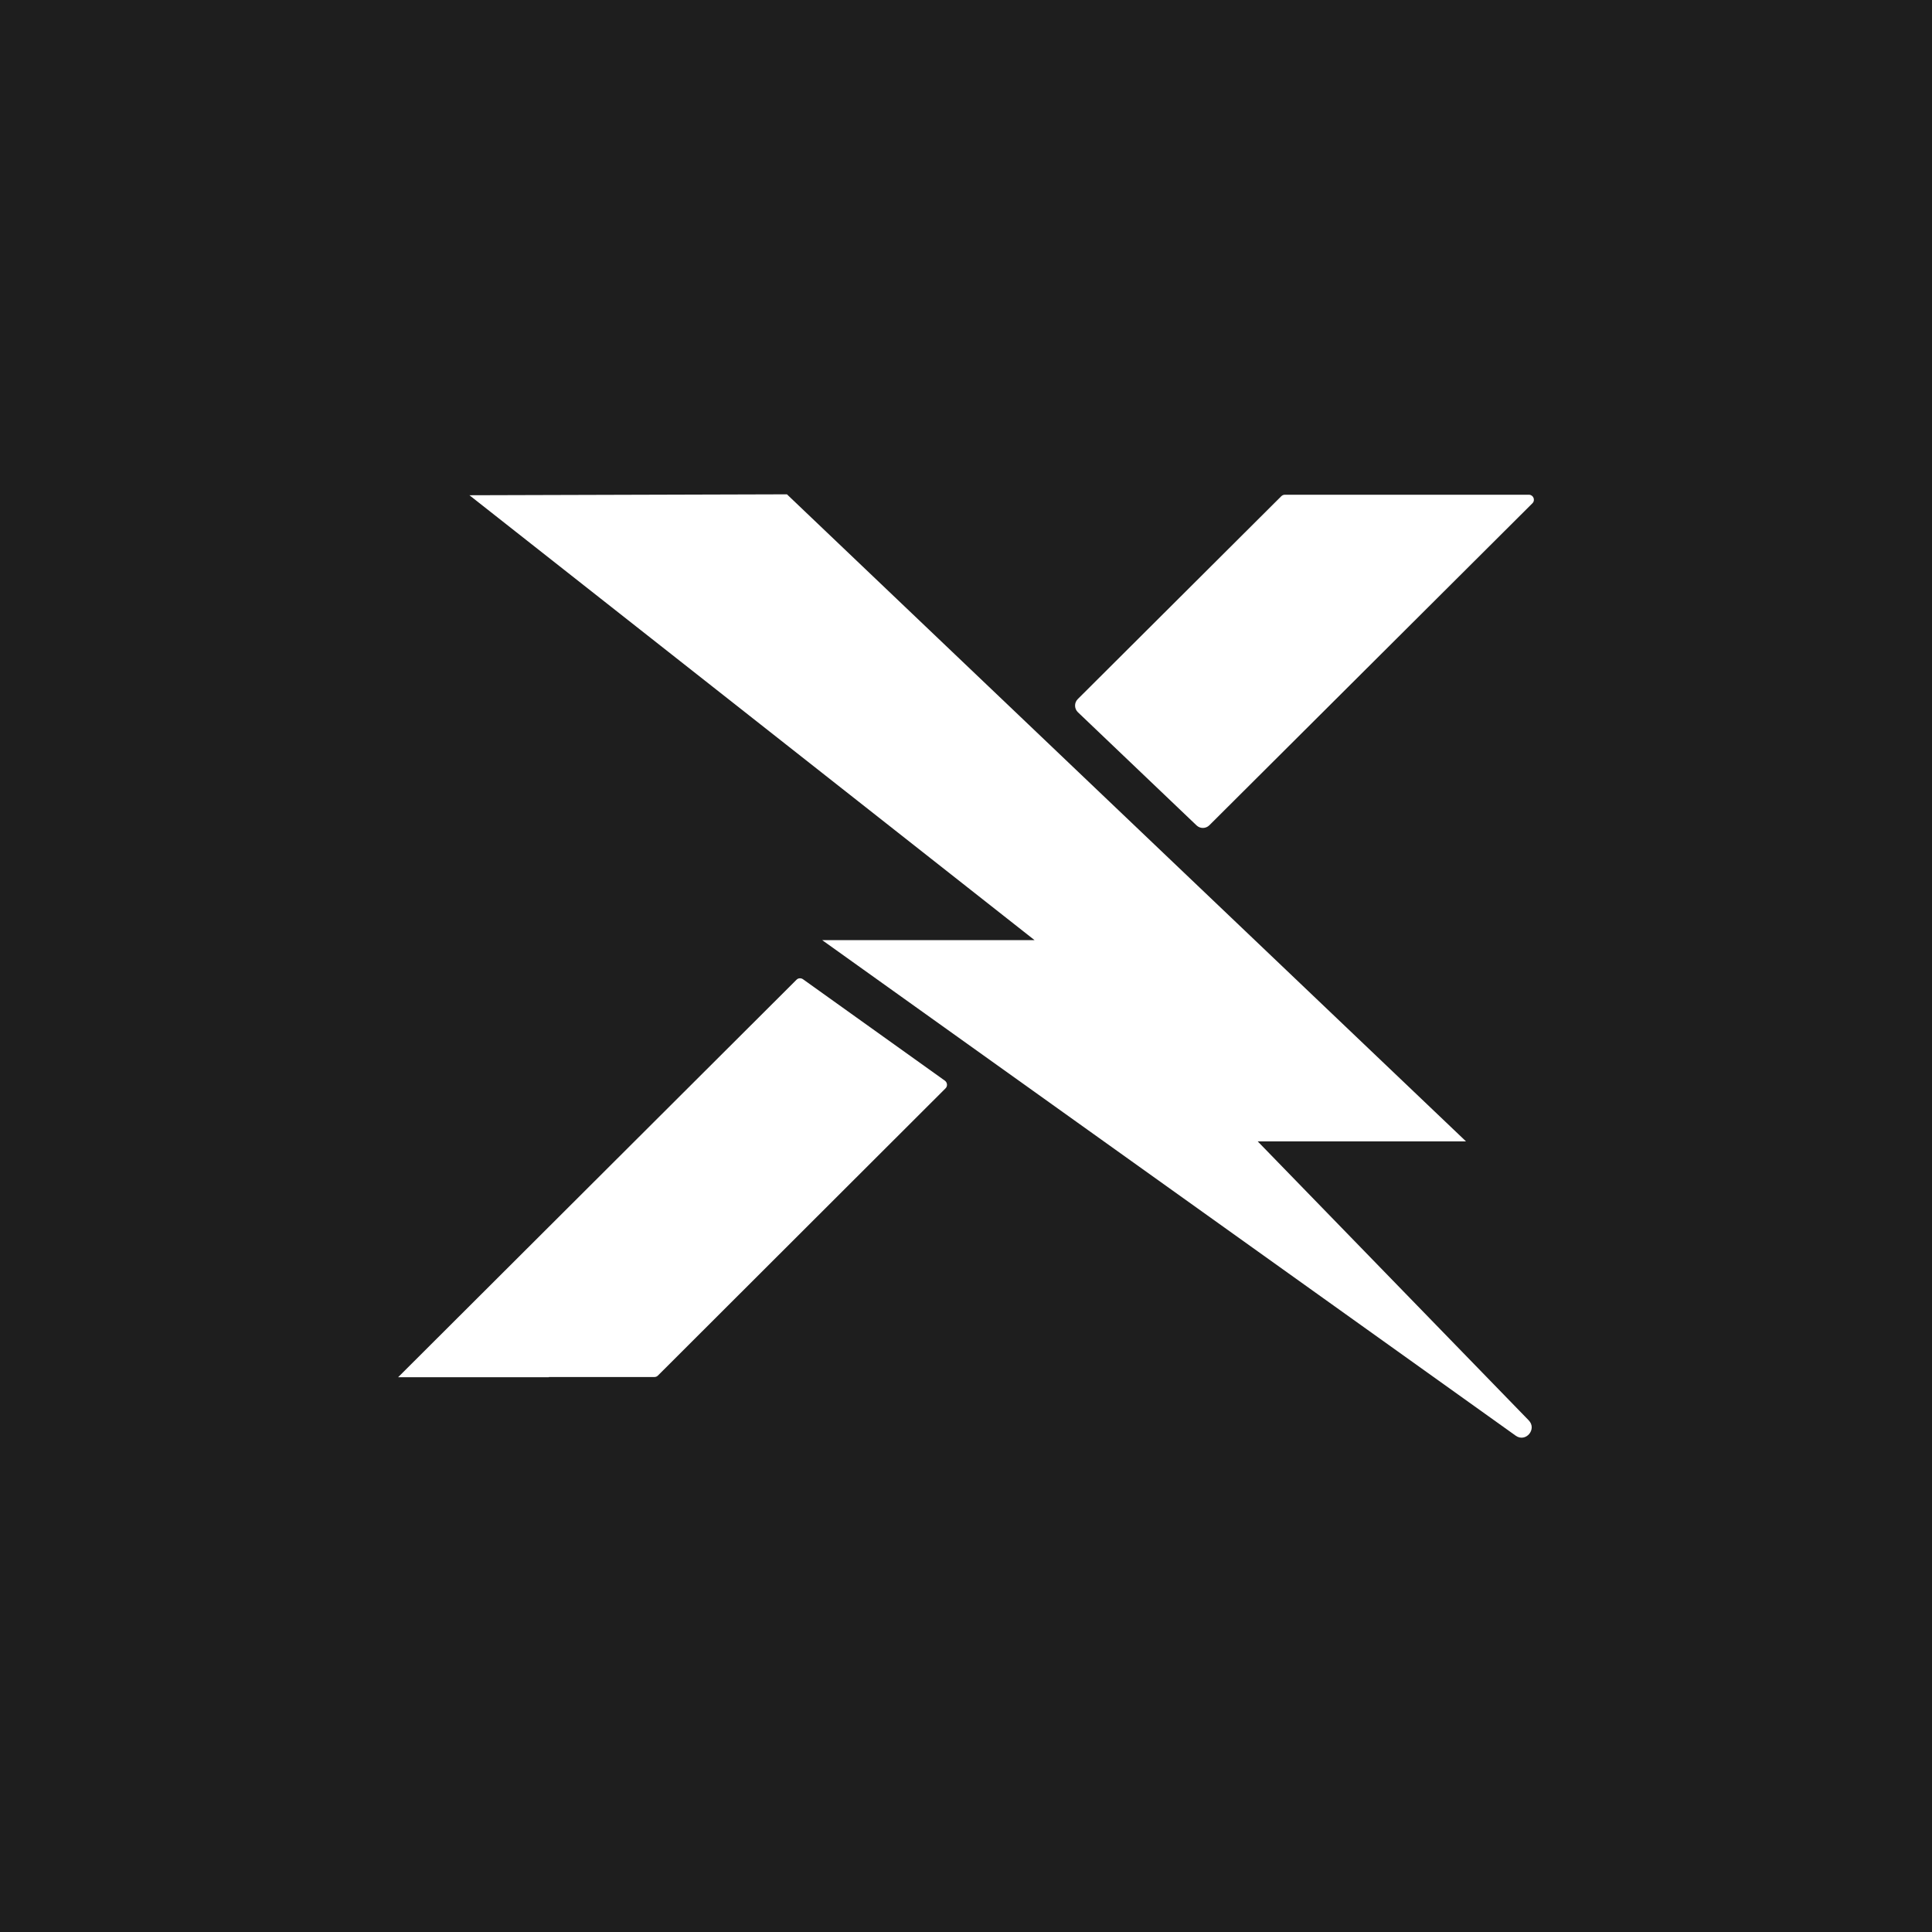 <svg xmlns="http://www.w3.org/2000/svg" fill="none" viewBox="0 0 1024 1024" height="1024" width="1024">
<rect fill="#1E1E1E" height="1024" width="1024"></rect>
<g clip-path="url(#clip0_194_3323)">
<path fill="white" d="M810.353 262.22C812.711 262.22 813.89 265.069 812.222 266.739L640.981 437.408C639.113 439.267 636.105 439.307 634.197 437.478L571.316 377.502C569.337 375.613 569.297 372.463 571.236 370.534L679.125 262.99C679.625 262.5 680.294 262.22 680.994 262.22H810.353Z"></path>
<path fill="white" d="M803.379 760.96C750.019 722.879 435.761 498.283 435.761 498.283H548.327L273.732 282.115L248.895 262.56L248.825 262.49L417.119 262L417.678 262.56L420.456 265.209L777.004 604.948H666.597C666.597 604.948 791.55 733.537 810.263 752.822C814.789 757.481 808.664 764.719 803.379 760.96Z"></path>
<path fill="white" d="M501.1 576.895L348.732 729.058C348.262 729.568 347.553 729.848 346.874 729.848H290.936V729.968H211L422.144 519.309C423.093 518.319 424.551 518.279 425.62 519.029L500.82 572.786C502.119 573.736 502.359 575.715 501.1 576.895Z"></path>
</g>
<defs>
<clipPath id="clip0_194_3323">
<rect transform="translate(211 262)" fill="white" height="500" width="602"></rect>
</clipPath>
</defs>
</svg>
